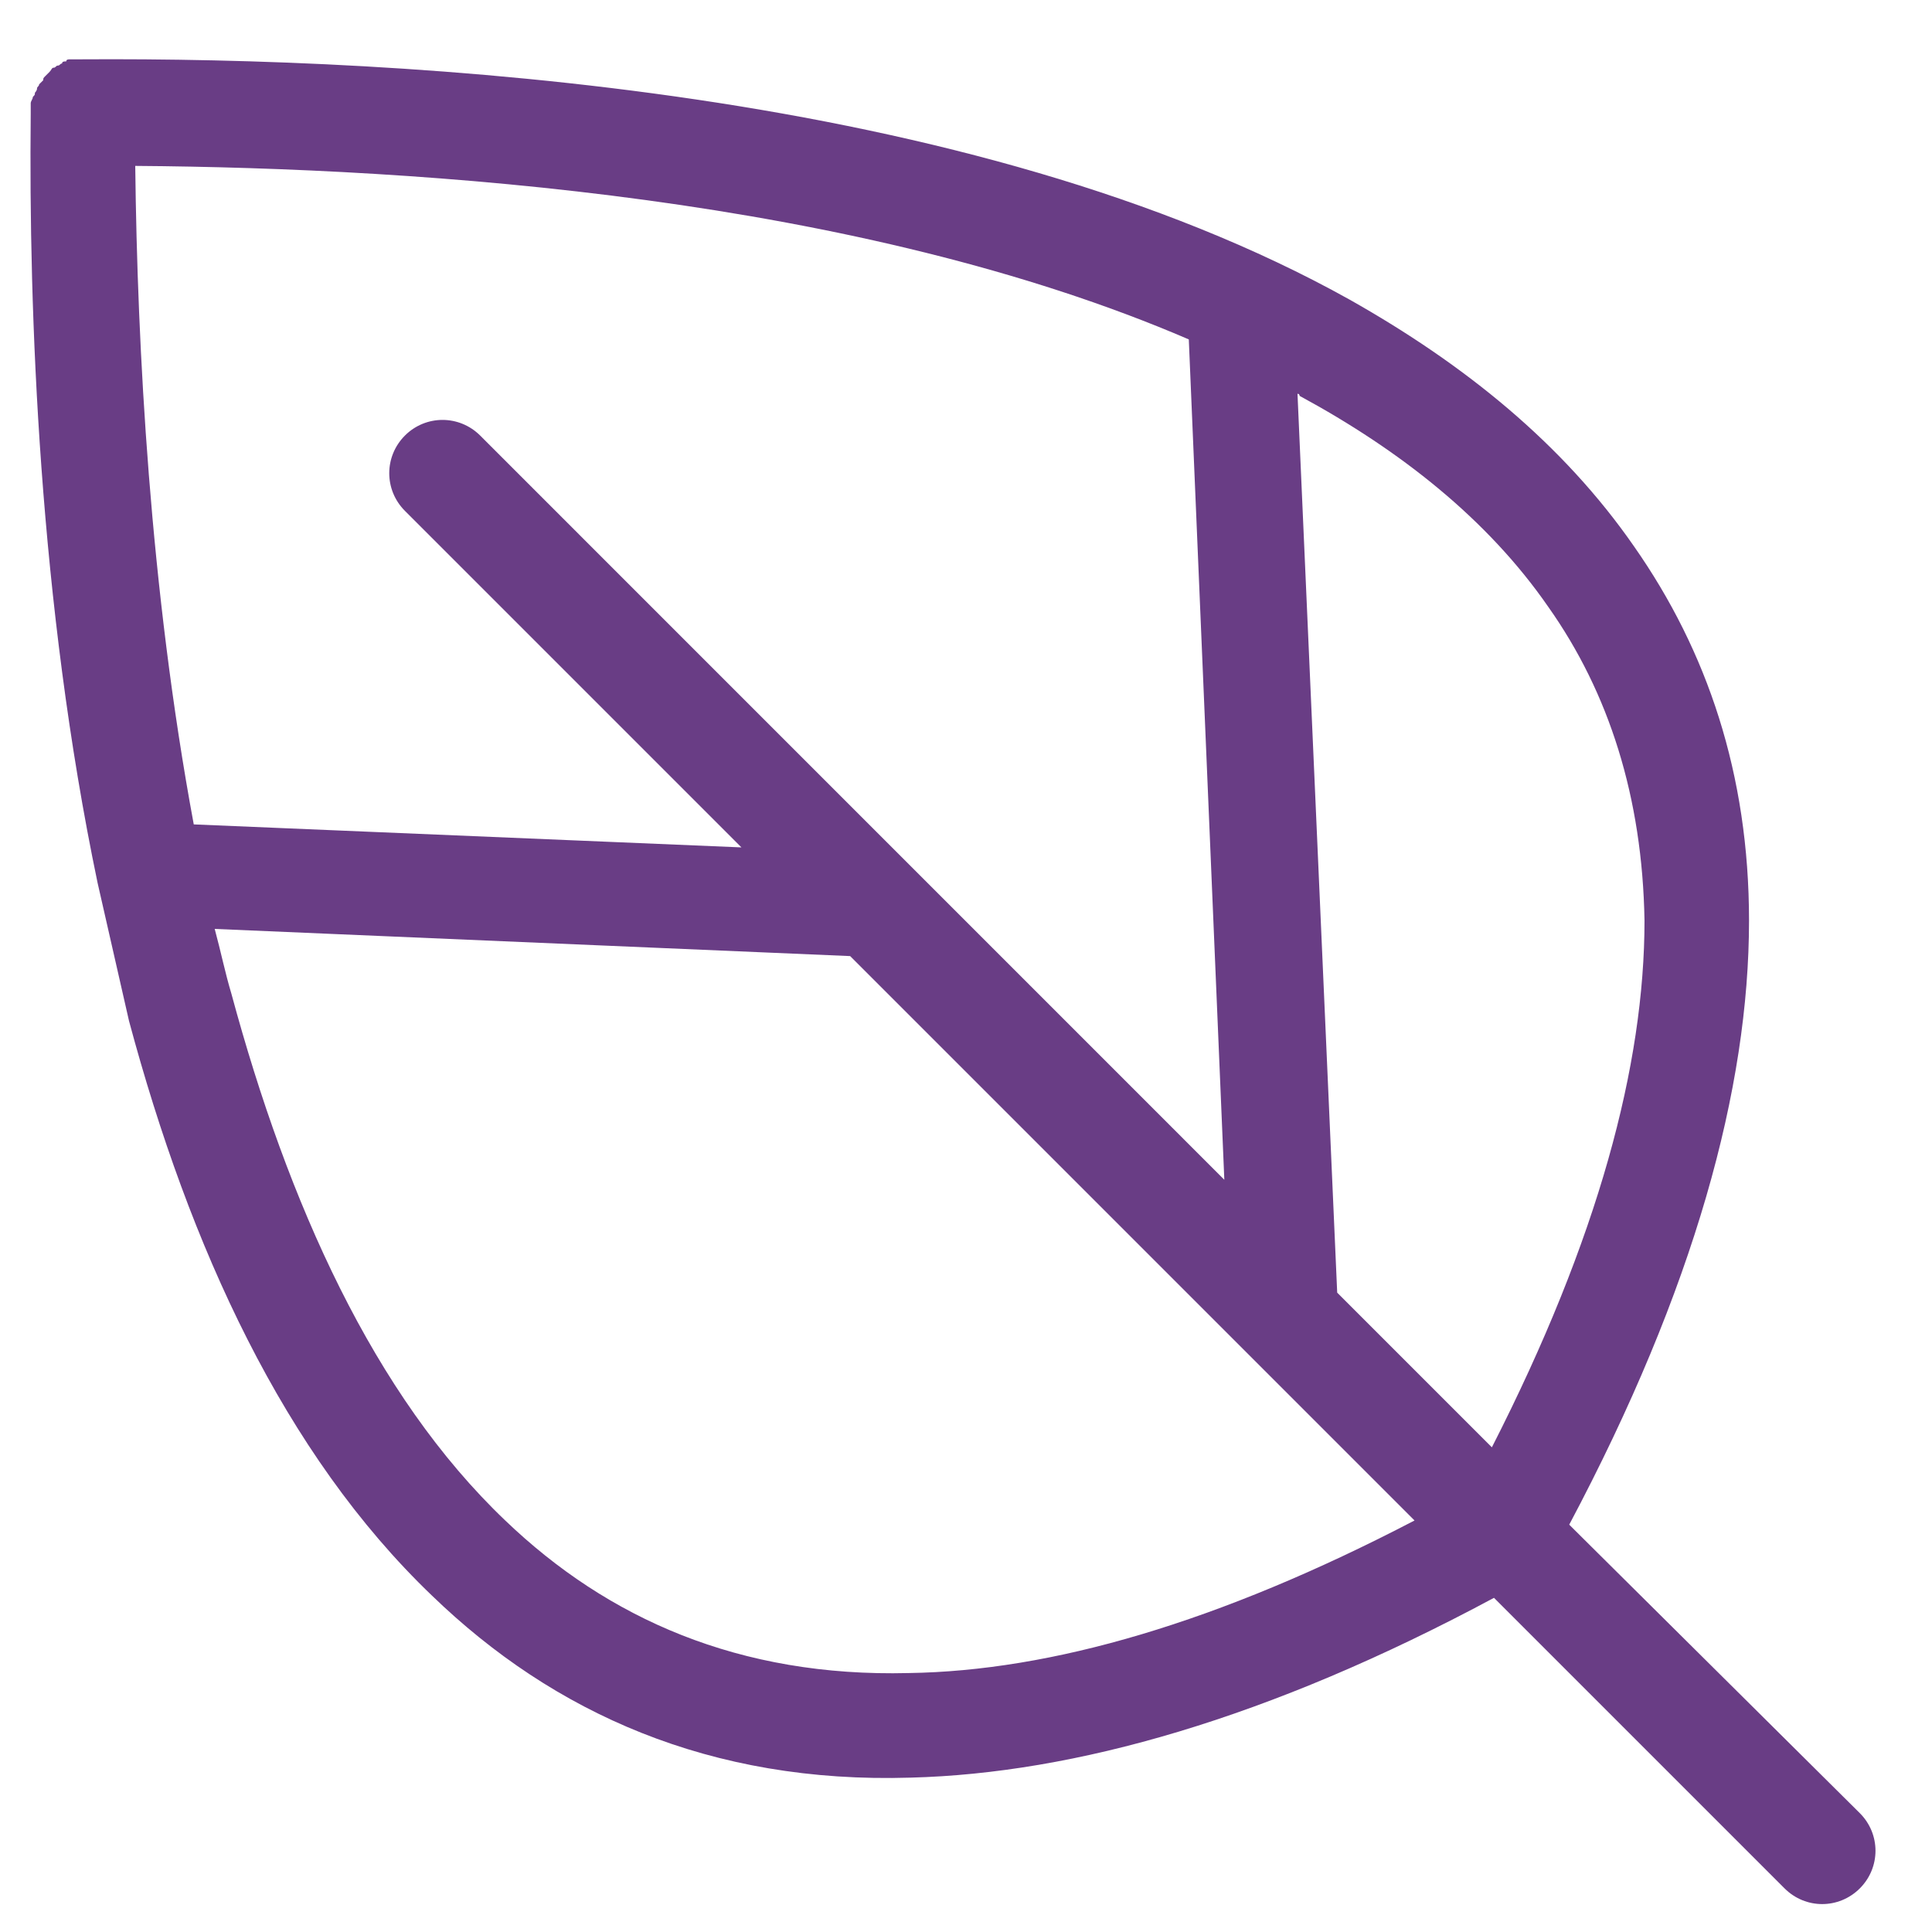 <svg width="31" height="31" viewBox="0 0 31 31" fill="none" xmlns="http://www.w3.org/2000/svg">
<path d="M29.842 29.093L25.179 24.464C27.192 20.674 28.064 17.454 28.064 14.771C28.064 12.423 27.393 10.444 26.219 8.767C25.079 7.123 23.502 5.849 21.658 4.809C15.587 1.421 6.564 0.918 1.298 0.952C1.265 0.952 1.231 0.952 1.231 0.952C1.198 0.952 1.164 0.952 1.13 0.952C1.097 0.952 1.063 0.952 1.063 0.985C1.03 0.985 0.996 0.985 0.996 1.019C0.963 1.019 0.963 1.052 0.929 1.052C0.896 1.052 0.896 1.086 0.862 1.086C0.829 1.086 0.829 1.119 0.795 1.153C0.761 1.186 0.761 1.186 0.728 1.22C0.694 1.254 0.694 1.254 0.694 1.287C0.661 1.321 0.661 1.321 0.627 1.354C0.627 1.388 0.594 1.388 0.594 1.421C0.594 1.455 0.56 1.488 0.56 1.488C0.56 1.522 0.56 1.522 0.527 1.555C0.527 1.589 0.493 1.623 0.493 1.656C0.493 1.69 0.493 1.723 0.493 1.723C0.493 1.757 0.493 1.79 0.493 1.824C0.46 5.01 0.627 9.672 1.566 14.167C1.734 14.905 1.902 15.643 2.07 16.381C3.042 20.003 4.552 23.324 6.933 25.604C8.878 27.483 11.394 28.623 14.614 28.523C17.23 28.455 20.349 27.583 23.972 25.638L28.634 30.3C28.97 30.636 29.506 30.636 29.842 30.3C30.177 29.965 30.177 29.428 29.842 29.093ZM2.17 2.662C6.799 2.696 13.775 3.165 19.075 5.446L19.645 18.93L7.705 6.989C7.369 6.654 6.832 6.654 6.497 6.989C6.162 7.325 6.162 7.861 6.497 8.197L11.897 13.597L3.109 13.228C2.405 9.438 2.204 5.58 2.17 2.662ZM14.58 26.845C11.864 26.913 9.751 25.973 8.107 24.397C5.994 22.384 4.619 19.299 3.713 15.945C3.612 15.609 3.545 15.274 3.445 14.905L13.641 15.341L22.697 24.397C19.544 26.04 16.861 26.812 14.58 26.845ZM23.938 23.223L21.456 20.741L20.819 6.318C20.819 6.318 20.853 6.318 20.853 6.352C22.463 7.224 23.871 8.331 24.844 9.739C25.817 11.115 26.353 12.792 26.387 14.771C26.387 17.085 25.649 19.869 23.938 23.223Z" fill="#693D85"/>
</svg>
